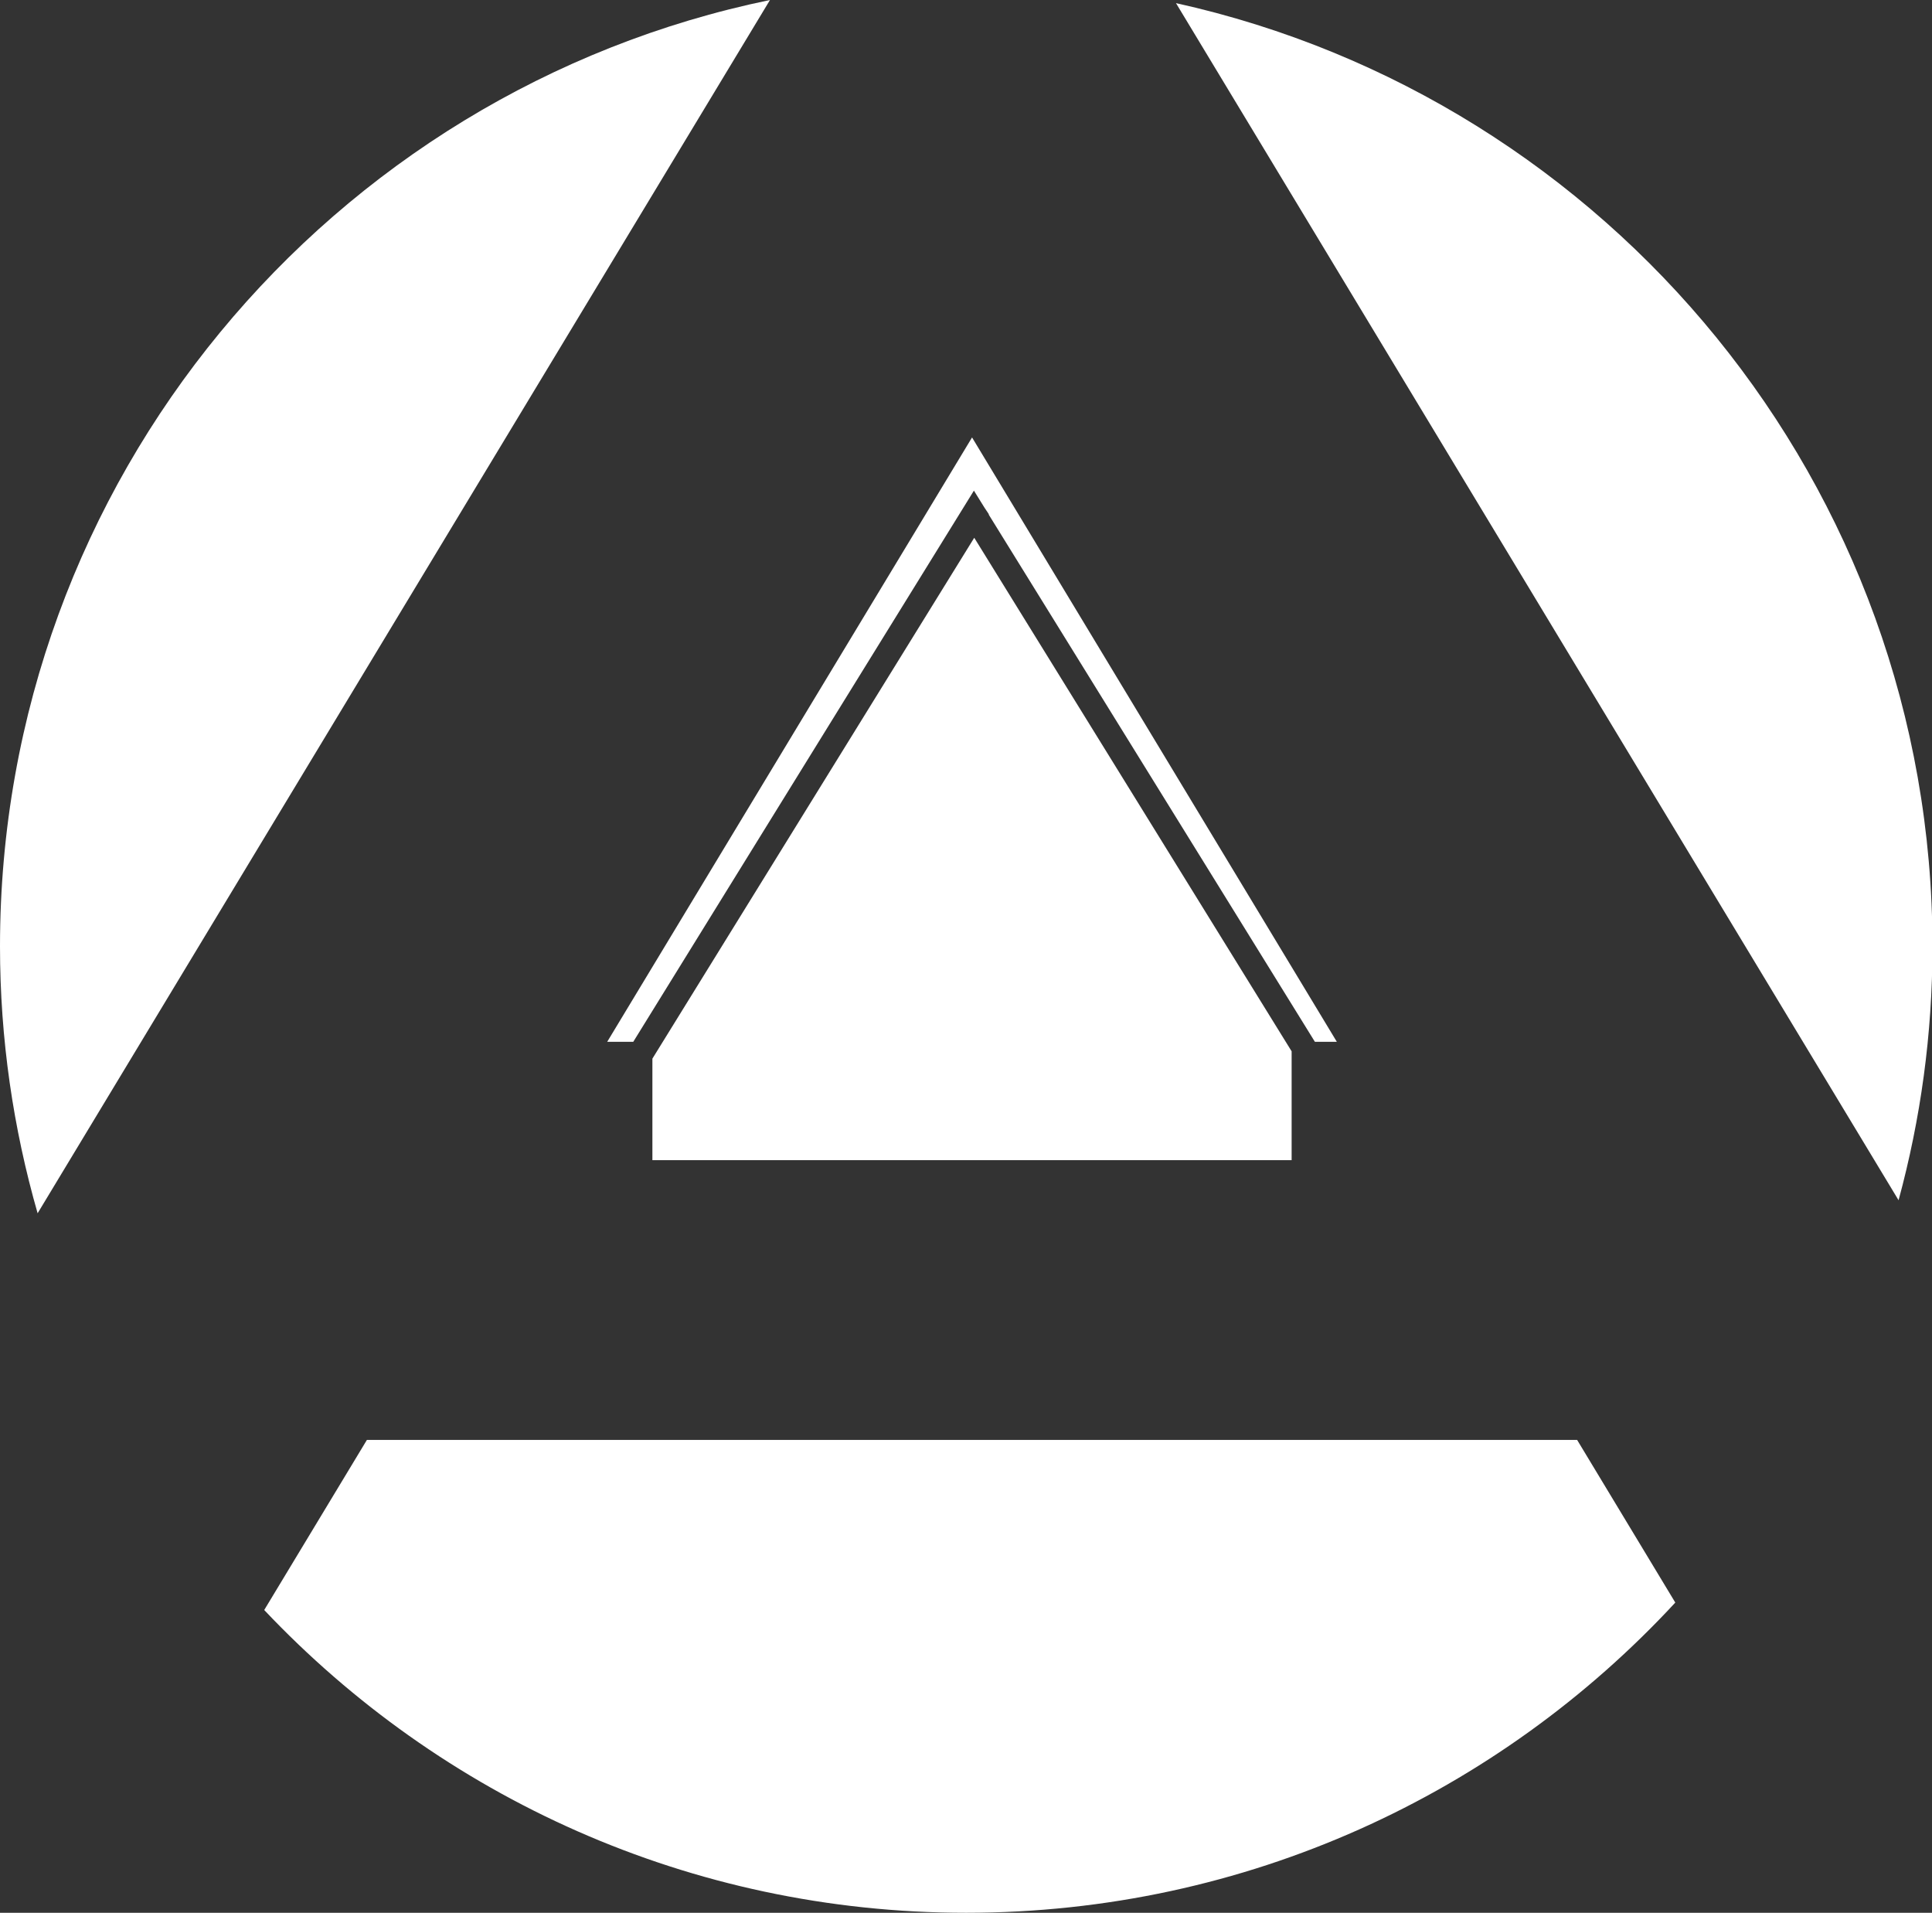 <?xml version="1.0" encoding="UTF-8"?> <!-- Generator: Adobe Illustrator 24.3.0, SVG Export Plug-In . SVG Version: 6.00 Build 0) --> <svg xmlns="http://www.w3.org/2000/svg" xmlns:xlink="http://www.w3.org/1999/xlink" id="Слой_1" x="0px" y="0px" viewBox="0 0 290.66 287.72" style="enable-background:new 0 0 290.66 287.72;" xml:space="preserve"><rect x="0" y="0" width="290.66" height="287.72" fill="#333333" stroke="none"/> <style type="text/css"> .st0{fill:#FFFFFF;} </style> <path class="st0" d="M176.92,0.47l108.71,180.07c3.31-12.17,5.1-24.96,5.1-38.18C290.73,72.92,242.02,14.88,176.92,0.47z"></path> <path class="st0" d="M0,142.36c0,13.93,2,27.39,5.66,40.14L115.84,0C49.71,13.64,0,72.19,0,142.36z"></path> <path class="st0" d="M55.2,216.59l-15.45,25.59c26.5,28.03,64,45.54,105.61,45.54c42.17,0,80.13-17.97,106.68-46.66l-14.77-24.47 H55.2z"></path> <polygon class="st0" points="148.77,77.35 148.74,77.39 197.82,156.71 201.12,156.71 146.24,65.8 91.35,156.71 95.27,156.71 146.52,73.8 148.11,76.36 "></polygon> <polygon class="st0" points="98.15,159.24 98.15,174.51 194.32,174.51 194.32,158.14 146.57,80.89 "></polygon> </svg> 